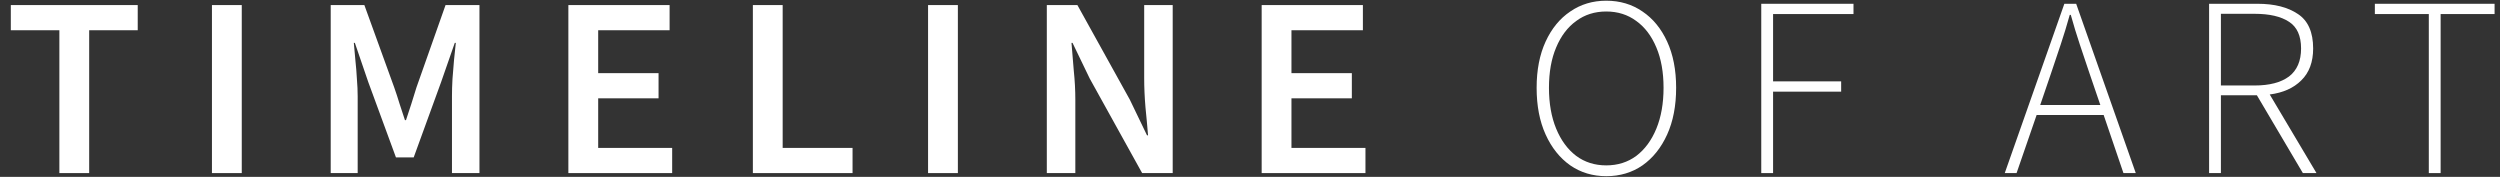 <svg width="212" height="15" viewBox="0 0 212 15" fill="none" xmlns="http://www.w3.org/2000/svg">
<rect x="0" y="0" width="212" height="15" fill="#333333" stroke="none"/>
<path d="M5.035 14.678V2.565H0.917V0.43H11.679V2.565H7.562V14.678H5.035Z" fill="white"/>
<path d="M17.973 14.678V0.43H20.501V14.678H17.973Z" fill="white"/>
<path d="M28.044 14.678V0.43H30.898L33.425 7.402C33.584 7.852 33.737 8.317 33.882 8.796C34.042 9.261 34.195 9.725 34.34 10.19H34.427C34.587 9.725 34.739 9.261 34.885 8.796C35.03 8.317 35.175 7.852 35.32 7.402L37.782 0.43H40.658V14.678H38.327V8.164C38.327 7.714 38.341 7.227 38.37 6.704C38.414 6.167 38.457 5.63 38.501 5.092C38.559 4.555 38.61 4.068 38.654 3.633H38.566L37.412 6.944L35.081 13.349H33.577L31.224 6.944L30.091 3.633H30.004C30.048 4.068 30.091 4.555 30.135 5.092C30.193 5.63 30.237 6.167 30.266 6.704C30.309 7.227 30.331 7.714 30.331 8.164V14.678H28.044Z" fill="white"/>
<path d="M48.198 14.678V0.43H56.782V2.565H50.726V6.203H55.845V8.338H50.726V12.543H57V14.678H48.198Z" fill="white"/>
<path d="M63.843 14.678V0.43H66.37V12.543H72.296V14.678H63.843Z" fill="white"/>
<path d="M78.7 14.678V0.43H81.227V14.678H78.7Z" fill="white"/>
<path d="M88.77 14.678V0.43H91.363L95.807 8.447L97.267 11.476H97.354C97.296 10.749 97.223 9.958 97.136 9.101C97.064 8.244 97.027 7.416 97.027 6.617V0.43H99.445V14.678H96.853L92.409 6.661L90.949 3.633H90.862C90.92 4.388 90.985 5.179 91.058 6.007C91.145 6.835 91.188 7.648 91.188 8.447V14.678H88.77Z" fill="white"/>
<path d="M106.989 14.678V0.43H115.573V2.565H109.516V6.203H114.636V8.338H109.516V12.543H115.791V14.678H106.989Z" fill="white"/>
<path d="M136.21 14.94C135.063 14.94 134.046 14.635 133.16 14.024C132.274 13.4 131.577 12.529 131.069 11.41C130.56 10.292 130.306 8.97 130.306 7.445C130.306 5.935 130.56 4.627 131.069 3.524C131.577 2.42 132.274 1.57 133.16 0.975C134.046 0.365 135.063 0.06 136.21 0.06C137.372 0.06 138.396 0.365 139.282 0.975C140.168 1.57 140.865 2.42 141.374 3.524C141.882 4.627 142.136 5.935 142.136 7.445C142.136 8.97 141.882 10.292 141.374 11.41C140.865 12.529 140.168 13.4 139.282 14.024C138.396 14.635 137.372 14.94 136.21 14.94ZM136.21 14.024C137.183 14.024 138.033 13.756 138.759 13.219C139.486 12.666 140.052 11.897 140.459 10.909C140.865 9.921 141.069 8.767 141.069 7.445C141.069 6.123 140.865 4.983 140.459 4.025C140.052 3.052 139.486 2.304 138.759 1.781C138.033 1.243 137.183 0.975 136.21 0.975C135.237 0.975 134.388 1.243 133.661 1.781C132.935 2.304 132.369 3.052 131.962 4.025C131.555 4.983 131.352 6.123 131.352 7.445C131.352 8.767 131.555 9.921 131.962 10.909C132.369 11.897 132.935 12.666 133.661 13.219C134.388 13.756 135.237 14.024 136.21 14.024Z" fill="white"/>
<path d="M149.355 14.678V0.321H157.176V1.192H150.357V6.9H156.13V7.772H150.357V14.678H149.355Z" fill="white"/>
<path d="M173.925 6.225L173.01 8.905H178.108L177.192 6.225C176.902 5.368 176.626 4.548 176.365 3.763C176.103 2.979 175.849 2.144 175.602 1.258H175.515C175.268 2.144 175.014 2.979 174.752 3.763C174.491 4.548 174.215 5.368 173.925 6.225ZM170.003 14.678L175.057 0.321H176.06L181.114 14.678H180.068L178.391 9.754H172.705L171.005 14.678H170.003Z" fill="white"/>
<path d="M187.331 14.678V0.321H191.449C192.872 0.321 194.012 0.611 194.869 1.192C195.726 1.759 196.155 2.732 196.155 4.112C196.155 5.259 195.82 6.16 195.152 6.813C194.499 7.467 193.606 7.866 192.473 8.012L196.438 14.678H195.283L191.383 8.077H188.333V14.678H187.331ZM188.333 7.249H191.187C192.451 7.249 193.424 6.995 194.107 6.487C194.789 5.964 195.131 5.172 195.131 4.112C195.131 3.037 194.789 2.282 194.107 1.846C193.424 1.396 192.451 1.171 191.187 1.171H188.333V7.249Z" fill="white"/>
<path d="M205.963 14.678V1.192H201.388V0.321H211.54V1.192H206.965V14.678H205.963Z" fill="white"/>
</svg>
